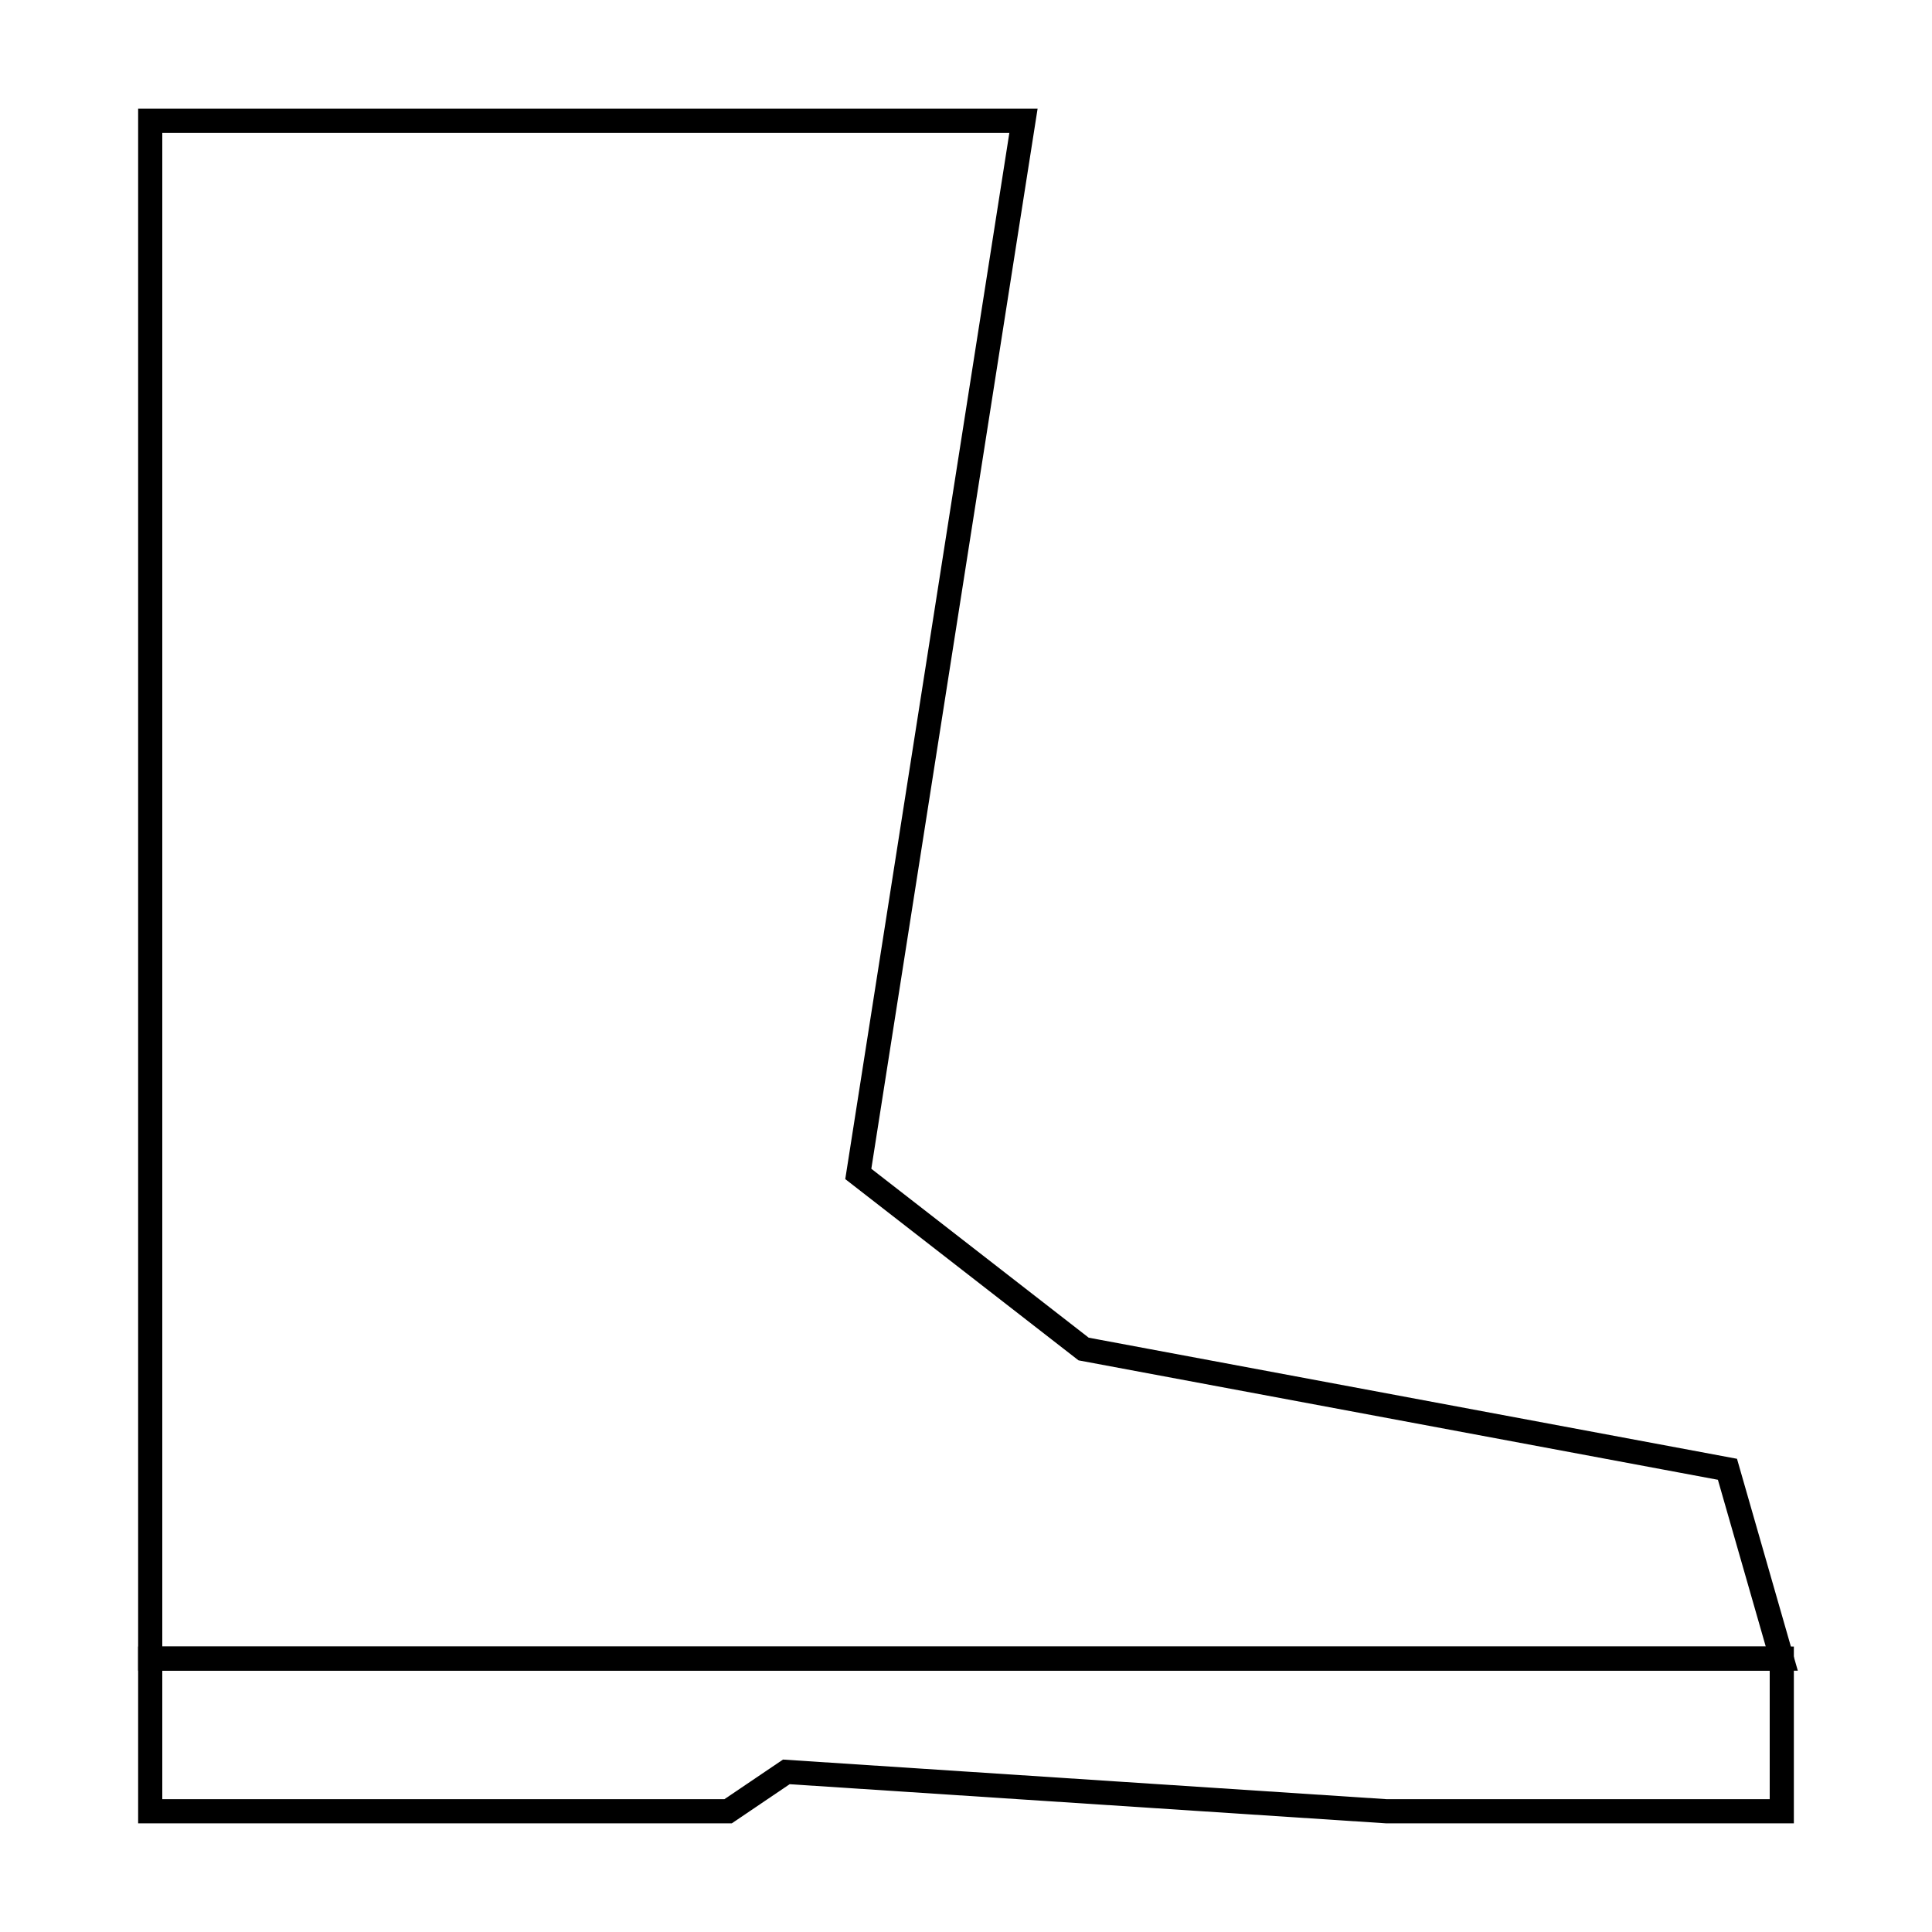 <?xml version="1.0" encoding="UTF-8"?>
<svg id="Capa_1" data-name="Capa 1" xmlns="http://www.w3.org/2000/svg" viewBox="0 0 80 80">
  <defs>
    <style>
      .cls-1 {
        fill: none;
        stroke: #000;
        stroke-miterlimit: 10;
      }
    </style>
  </defs>
  <polygon class="cls-1" points="6.22 5 6.22 68.68 73.78 68.68 71.53 60.84 44.87 55.86 35.54 48.61 42.38 5 6.22 5"/>
  <polygon class="cls-1" points="6.22 68.68 6.22 75 30.15 75 32.56 73.37 57.4 75 73.78 75 73.78 68.68 6.22 68.68"/>
</svg>